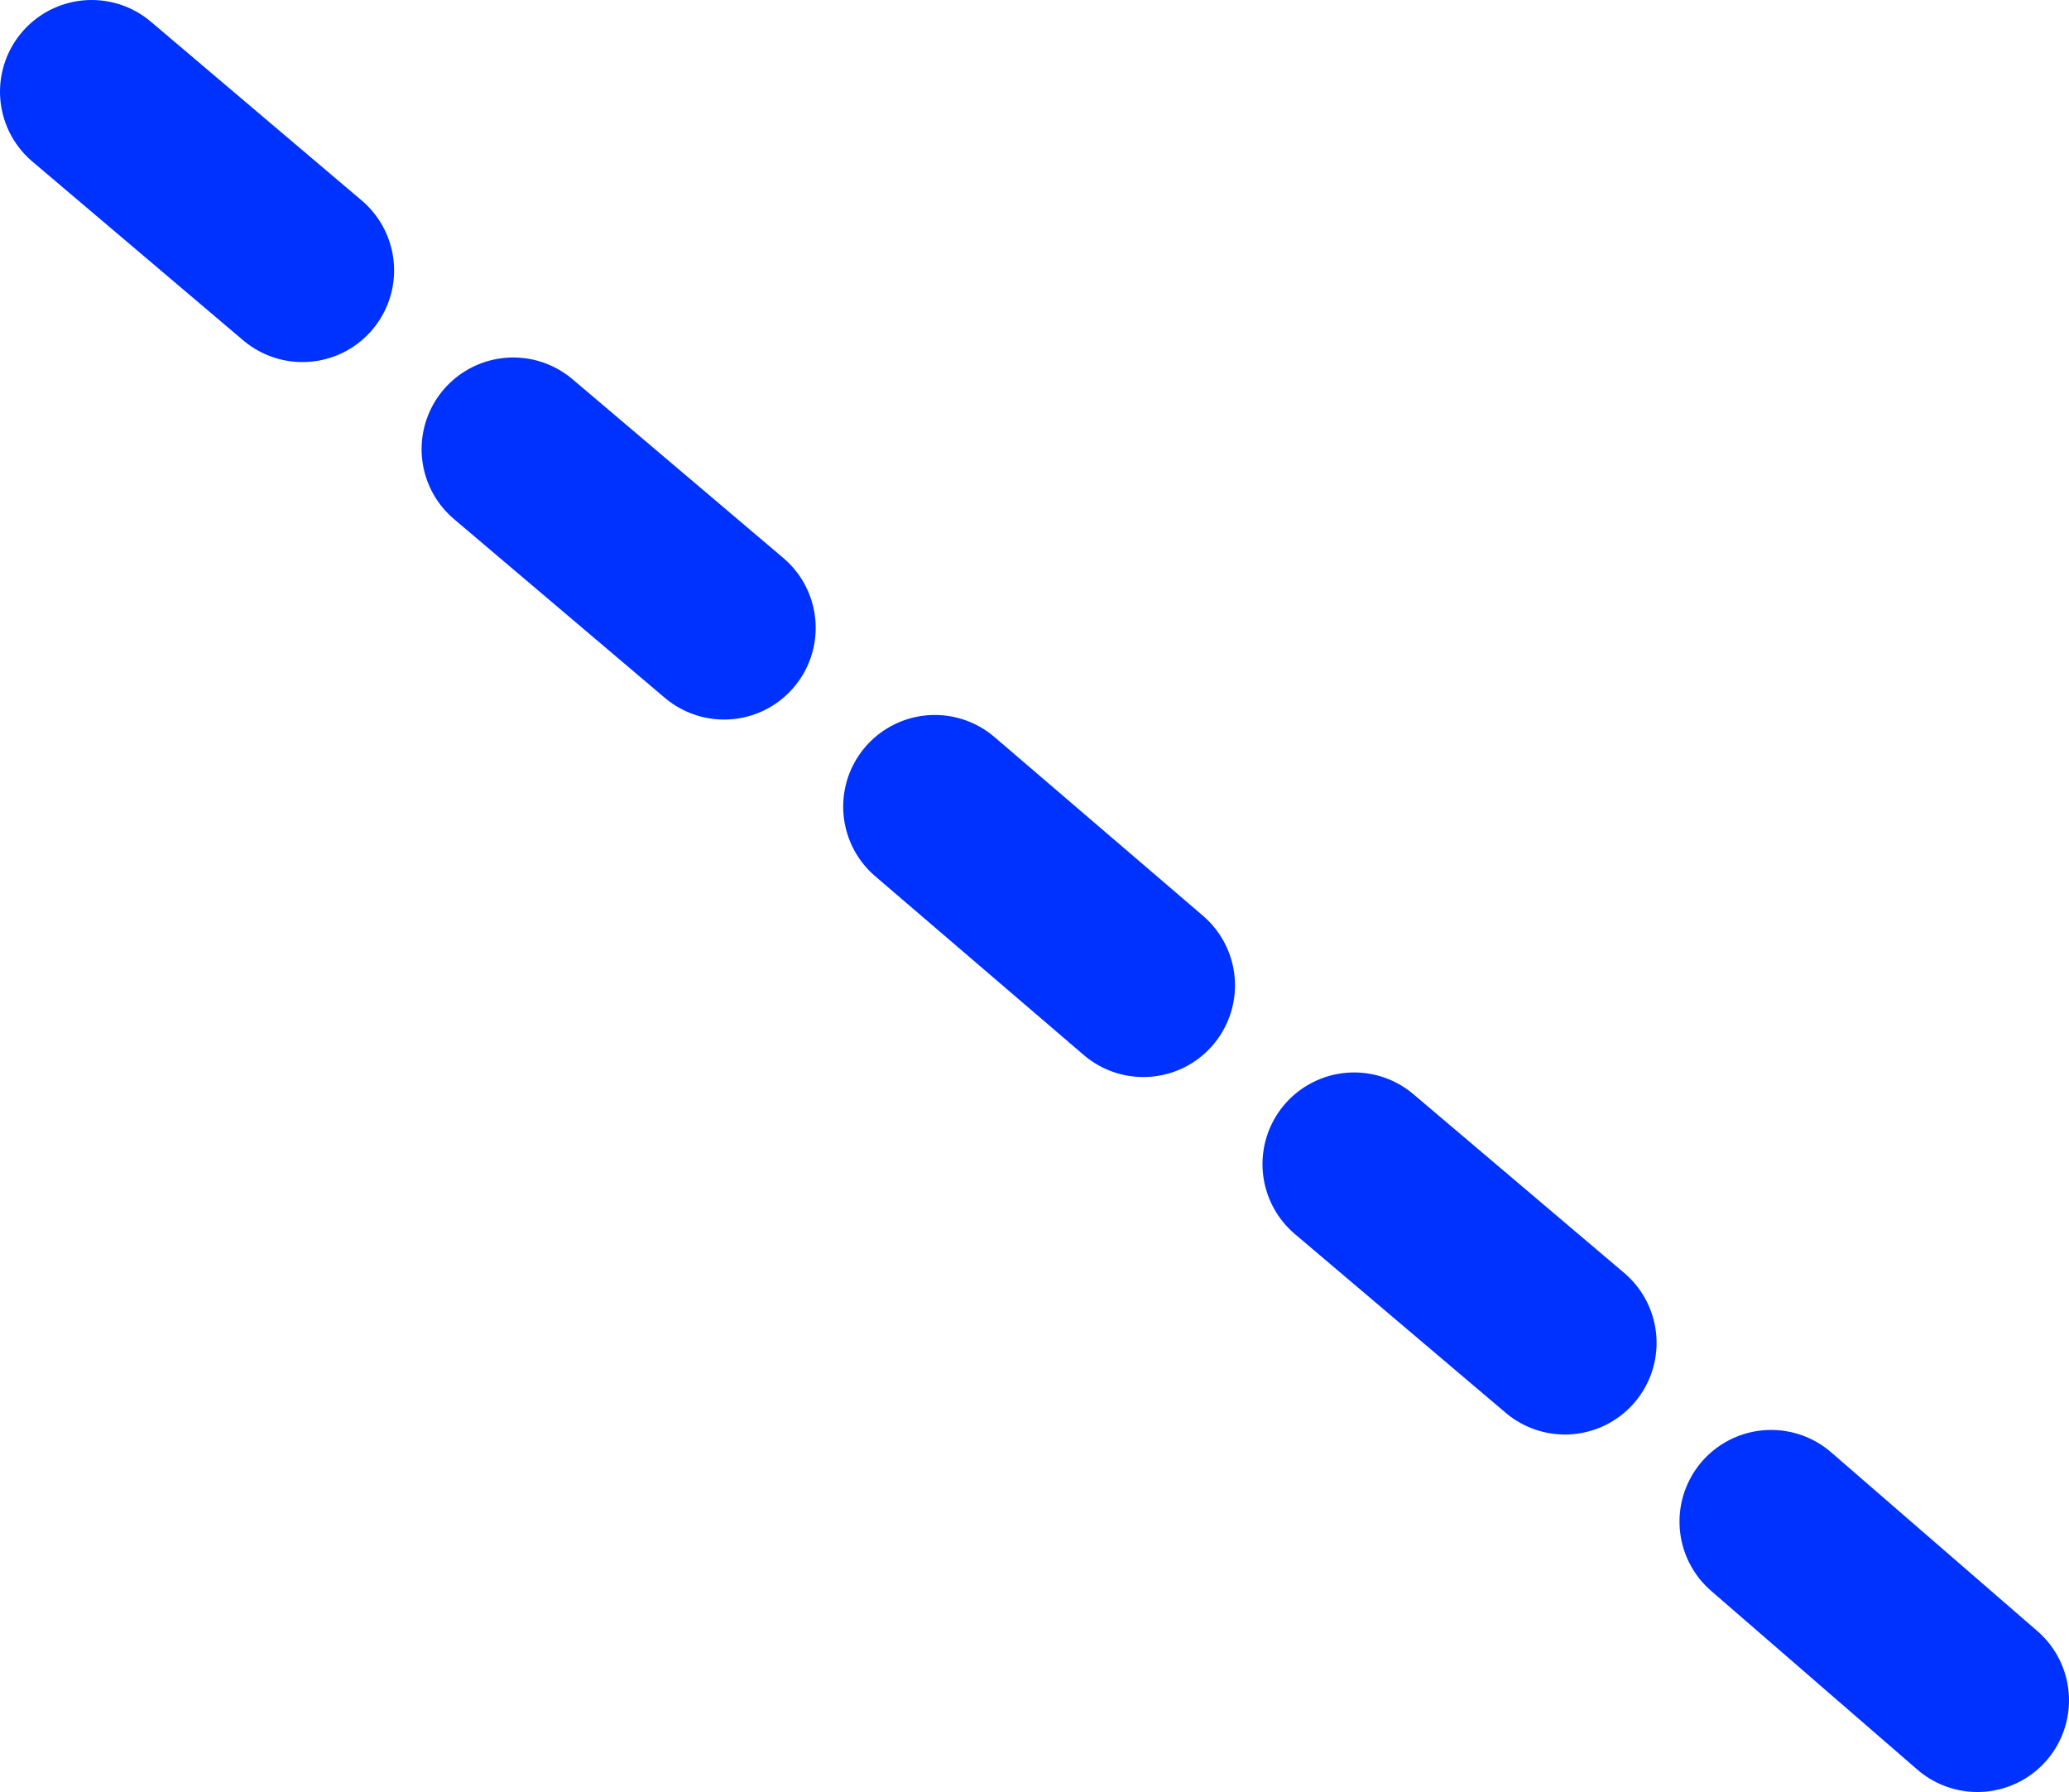 <?xml version="1.0" encoding="UTF-8" standalone="no"?>
<svg xmlns:xlink="http://www.w3.org/1999/xlink" height="39.1px" width="45.15px" xmlns="http://www.w3.org/2000/svg">
  <g transform="matrix(1.0, 0.0, 0.0, 1.0, -369.9, -227.2)">
    <path d="M408.55 260.4 L413.05 264.3 M381.1 237.0 L385.7 240.9 M371.9 229.2 L376.5 233.1 M399.45 252.6 L404.05 256.5 M390.3 244.8 L394.85 248.7" fill="none" stroke="#0032ff" stroke-linecap="round" stroke-linejoin="round" stroke-width="4.0"/>
  </g>
</svg>
